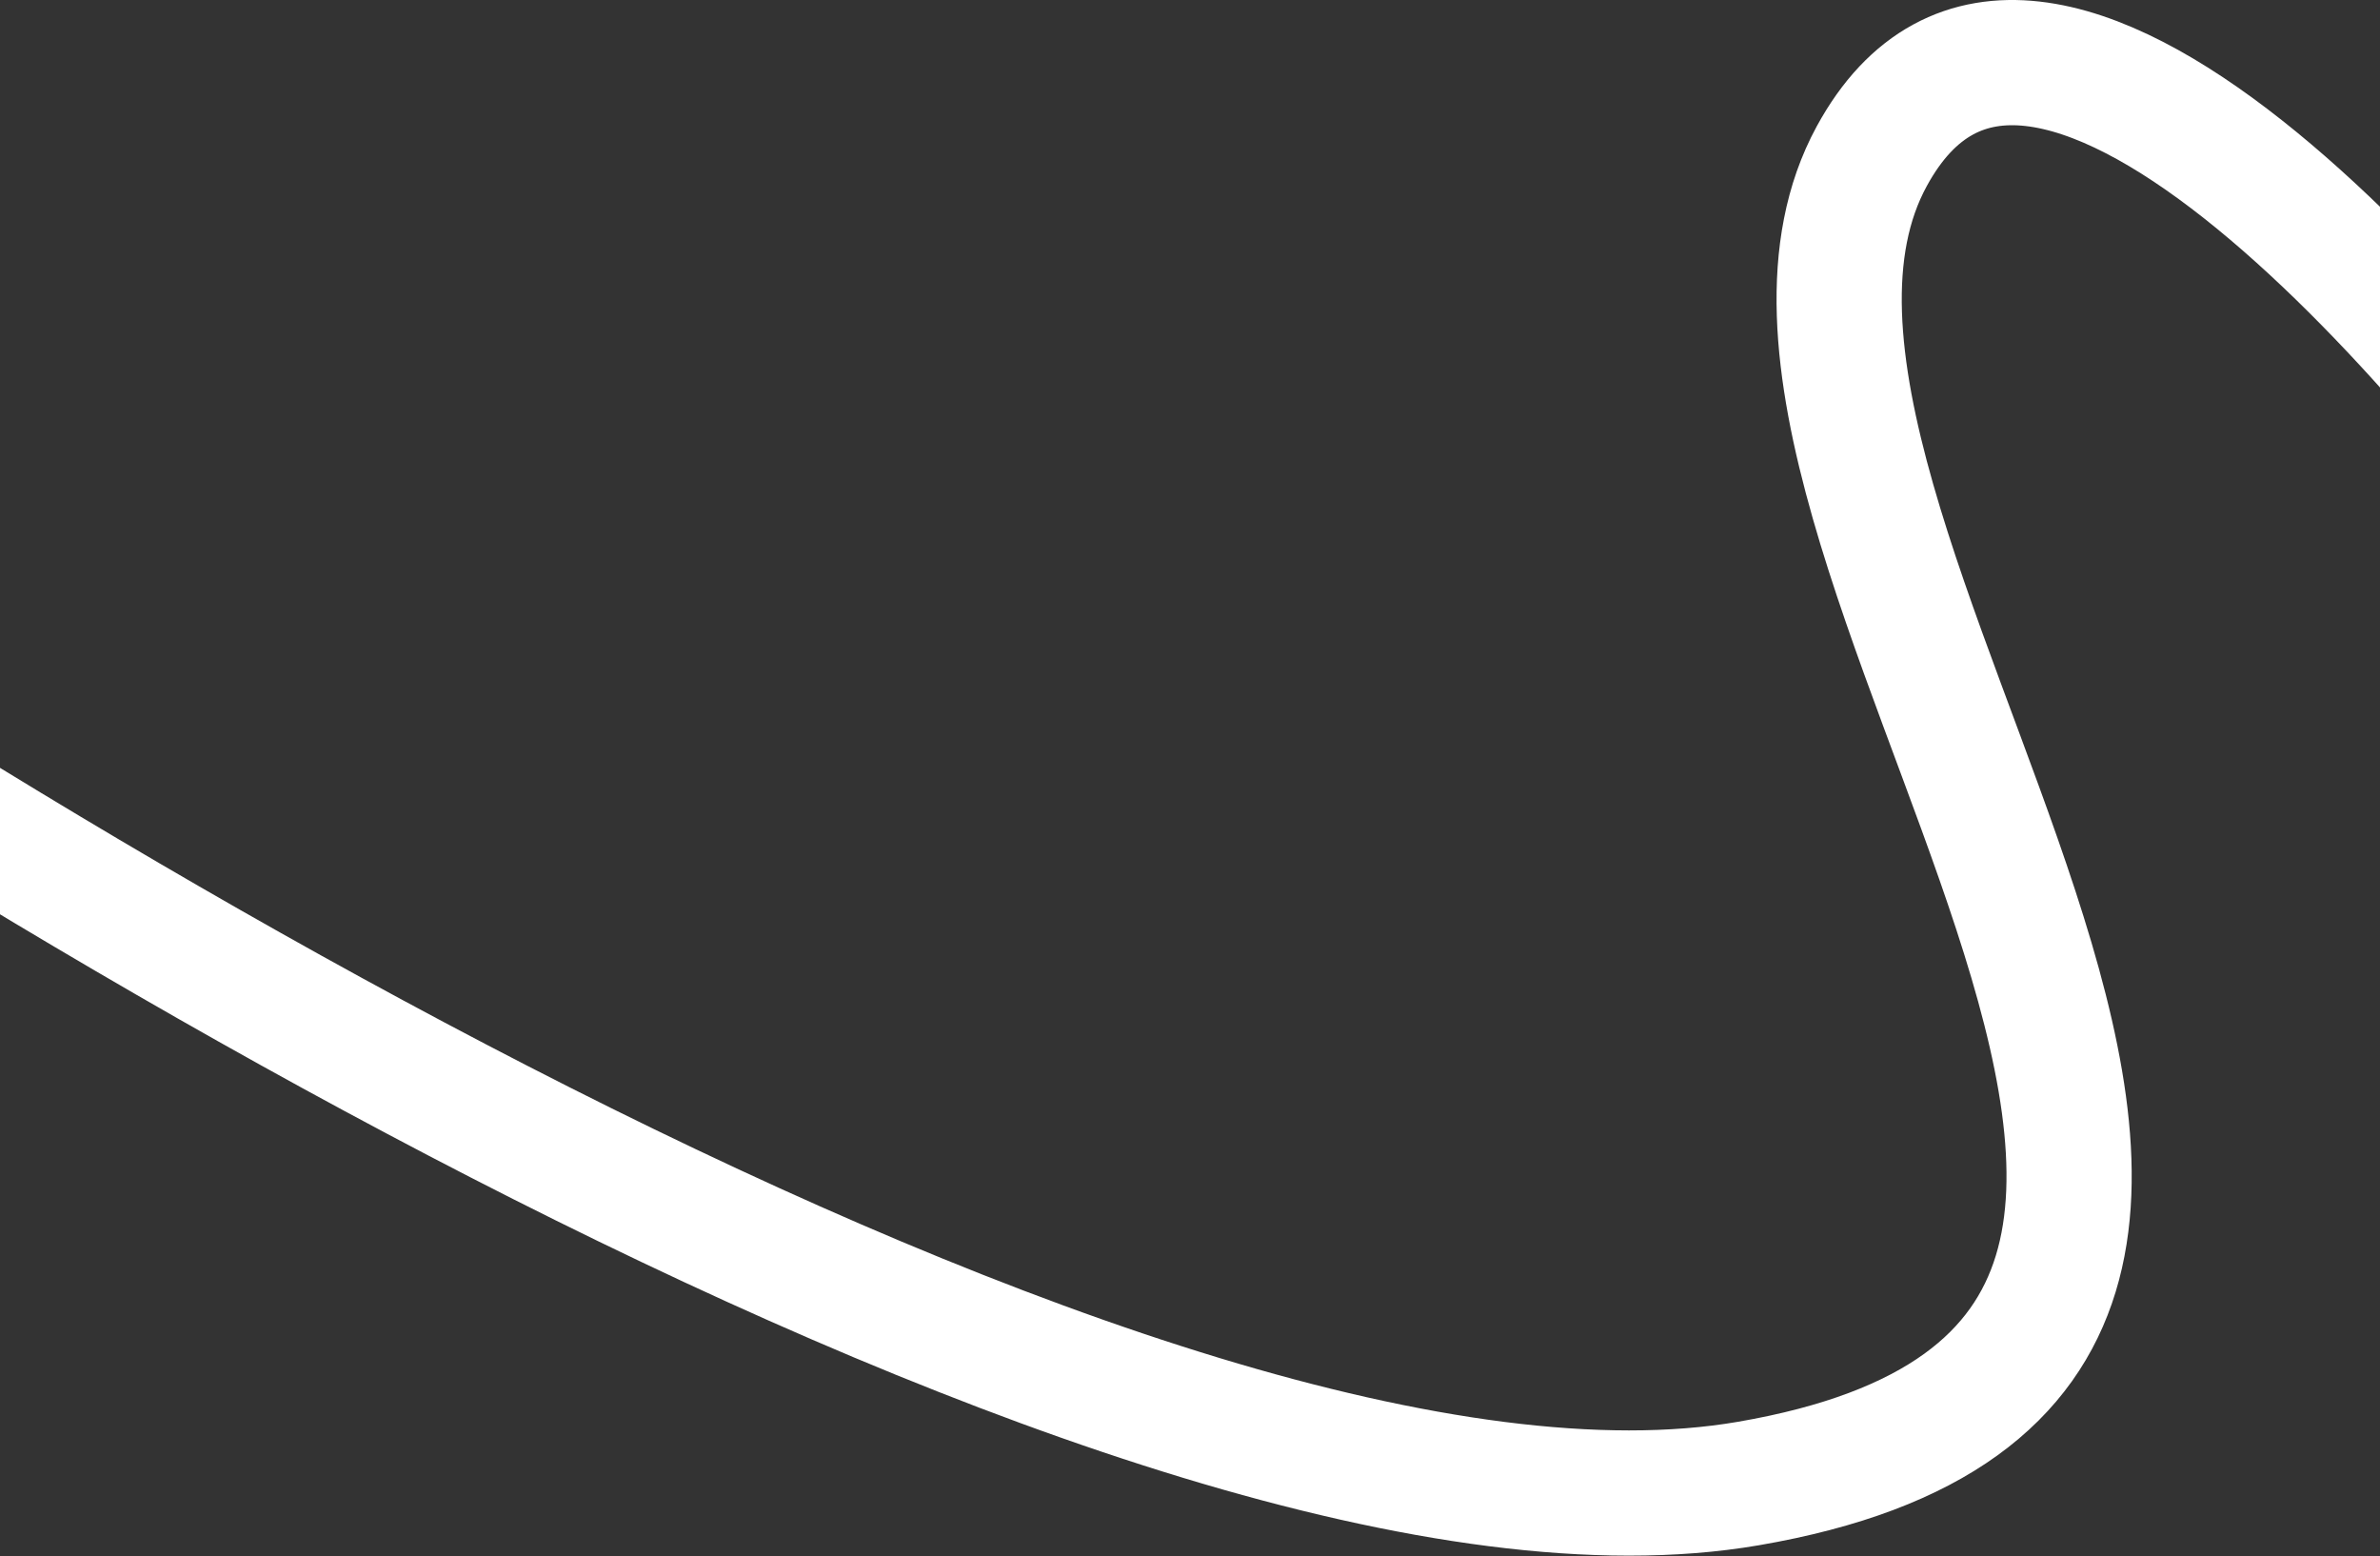 <?xml version="1.0" encoding="UTF-8"?> <svg xmlns="http://www.w3.org/2000/svg" width="1920" height="1255" viewBox="0 0 1920 1255" fill="none"><rect x="0" y="0" width="1920" height="1255" fill="#333333" stroke="none"/><path d="M2124.5 491.957C1973.83 270.624 1640 -112.443 1510 125.957C1347.5 423.957 2015.5 1092.46 1410.5 1196.46C926.5 1279.66 -64.833 664.791 -500 346.957" stroke="white" stroke-width="101"></path></svg> 